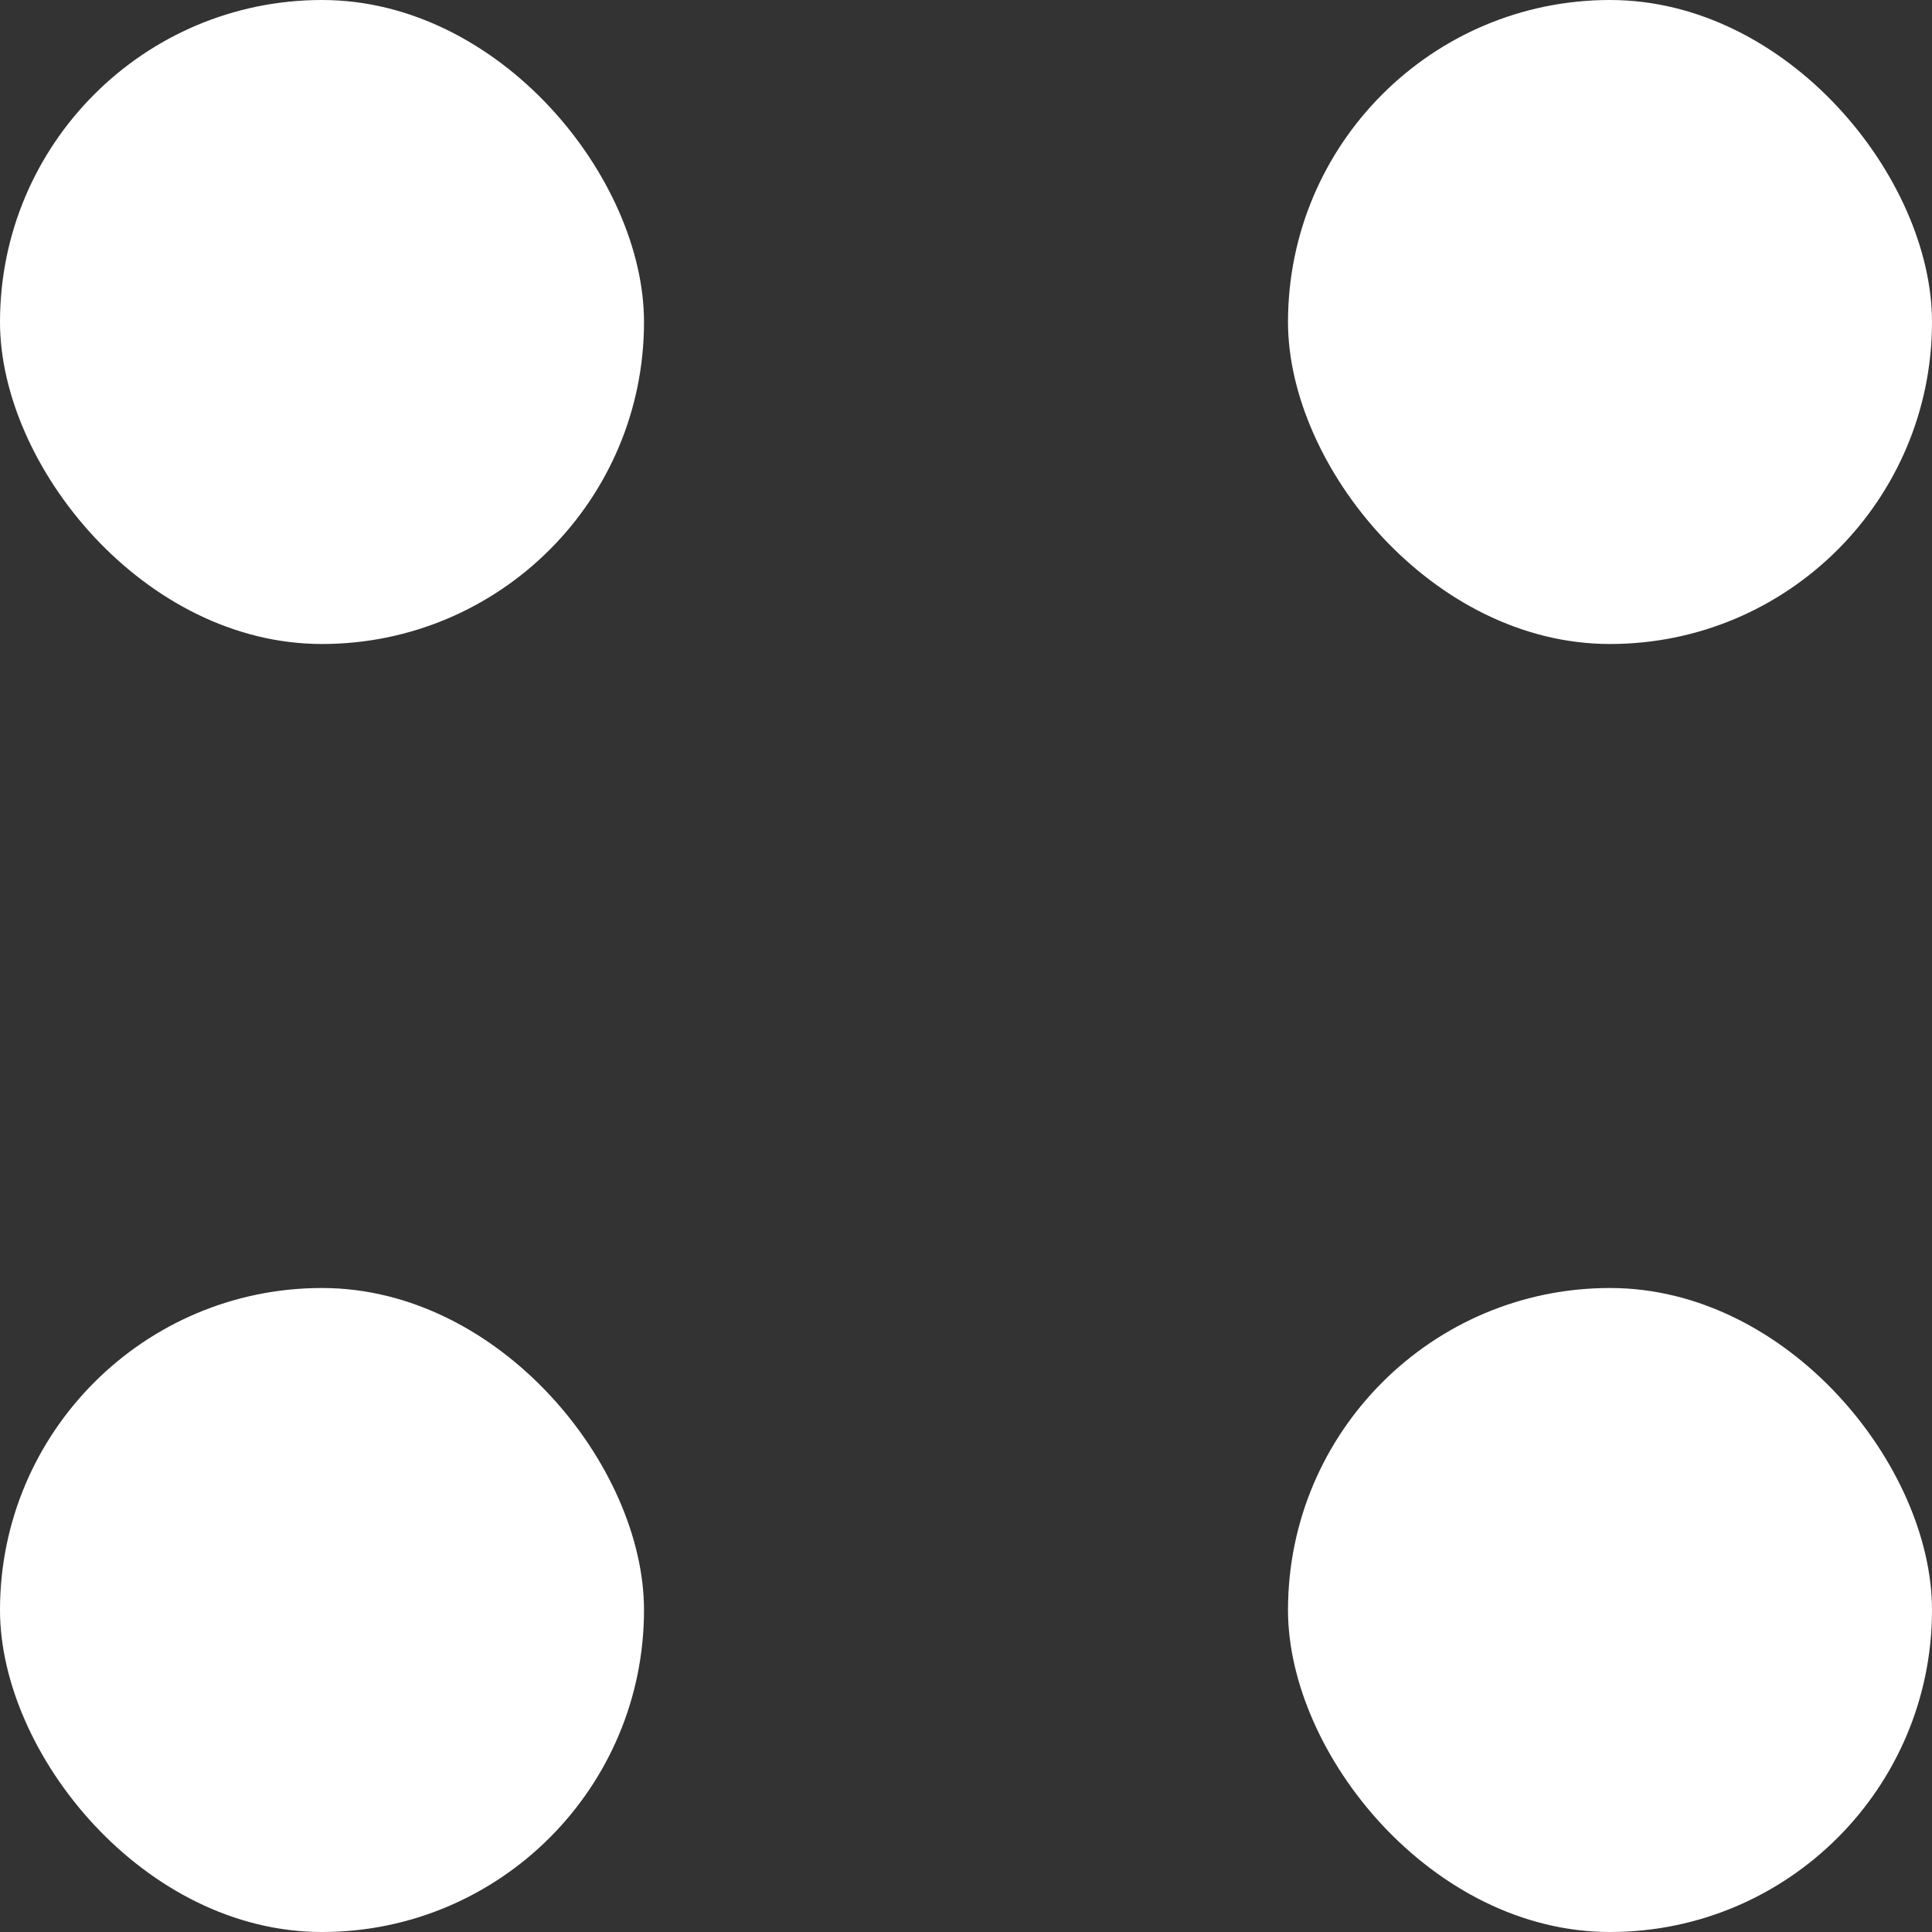 <?xml version="1.0" encoding="UTF-8"?> <svg xmlns="http://www.w3.org/2000/svg" width="18" height="18" viewBox="0 0 18 18" fill="none"><rect x="0" y="0" width="18" height="18" fill="#333333" stroke="none"/><rect width="6" height="6" rx="3" fill="white"></rect><rect x="12" width="6" height="6" rx="3" fill="white"></rect><rect y="12" width="6" height="6" rx="3" fill="white"></rect><rect x="12" y="12" width="6" height="6" rx="3" fill="white"></rect></svg> 